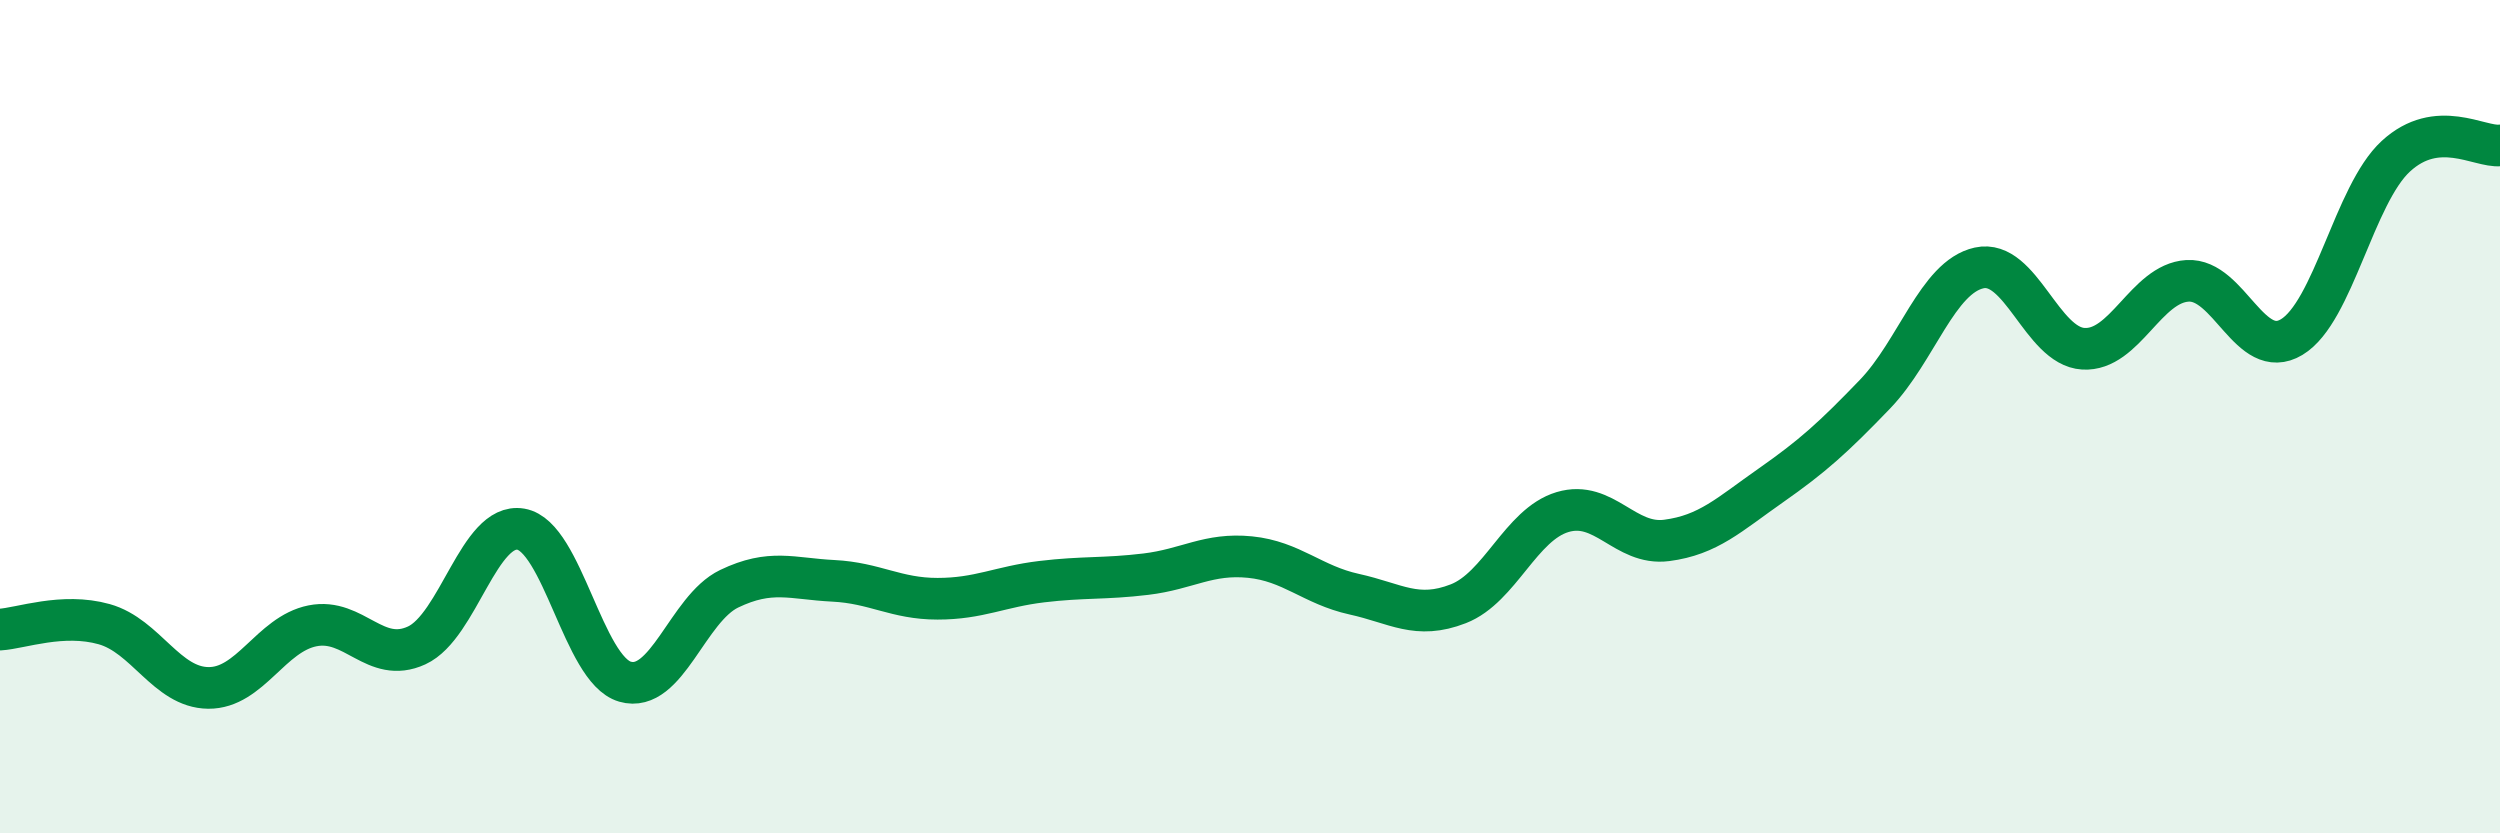 
    <svg width="60" height="20" viewBox="0 0 60 20" xmlns="http://www.w3.org/2000/svg">
      <path
        d="M 0,15.11 C 0.5,15.08 1.5,14.7 2.5,14.98 C 3.5,15.26 4,16.5 5,16.51 C 6,16.52 6.5,15.22 7.5,15.02 C 8.5,14.82 9,15.95 10,15.49 C 11,15.03 11.5,12.53 12.5,12.7 C 13.5,12.87 14,16.07 15,16.36 C 16,16.65 16.5,14.61 17.5,14.13 C 18.5,13.65 19,13.89 20,13.94 C 21,13.99 21.5,14.37 22.5,14.37 C 23.5,14.37 24,14.08 25,13.96 C 26,13.84 26.5,13.9 27.5,13.78 C 28.5,13.66 29,13.27 30,13.37 C 31,13.47 31.5,14.04 32.5,14.26 C 33.5,14.48 34,14.88 35,14.49 C 36,14.1 36.5,12.59 37.5,12.29 C 38.5,11.99 39,13.1 40,12.97 C 41,12.84 41.5,12.35 42.5,11.65 C 43.5,10.95 44,10.5 45,9.46 C 46,8.42 46.5,6.65 47.5,6.43 C 48.5,6.21 49,8.31 50,8.37 C 51,8.43 51.5,6.8 52.5,6.74 C 53.5,6.68 54,8.69 55,8.09 C 56,7.49 56.5,4.67 57.5,3.75 C 58.5,2.83 59.5,3.54 60,3.49L60 20L0 20Z"
        fill="#008740"
        opacity="0.1"
        stroke-linecap="round"
        stroke-linejoin="round"
      />
      <path
        d="M 0,15.11 C 0.5,15.08 1.5,14.7 2.5,14.98 C 3.5,15.26 4,16.5 5,16.51 C 6,16.52 6.5,15.22 7.5,15.02 C 8.5,14.82 9,15.95 10,15.49 C 11,15.03 11.5,12.53 12.5,12.7 C 13.5,12.87 14,16.07 15,16.36 C 16,16.65 16.5,14.61 17.5,14.13 C 18.5,13.65 19,13.89 20,13.94 C 21,13.99 21.5,14.37 22.5,14.37 C 23.5,14.37 24,14.08 25,13.96 C 26,13.84 26.5,13.9 27.5,13.78 C 28.5,13.66 29,13.27 30,13.37 C 31,13.47 31.5,14.04 32.5,14.26 C 33.5,14.48 34,14.88 35,14.49 C 36,14.1 36.5,12.59 37.5,12.29 C 38.5,11.99 39,13.1 40,12.97 C 41,12.84 41.5,12.35 42.5,11.65 C 43.5,10.95 44,10.5 45,9.46 C 46,8.42 46.5,6.65 47.5,6.43 C 48.5,6.21 49,8.31 50,8.37 C 51,8.43 51.5,6.8 52.5,6.74 C 53.5,6.68 54,8.69 55,8.09 C 56,7.49 56.5,4.67 57.5,3.75 C 58.5,2.83 59.5,3.54 60,3.49"
        stroke="#008740"
        stroke-width="1"
        fill="none"
        stroke-linecap="round"
        stroke-linejoin="round"
      />
    </svg>
  